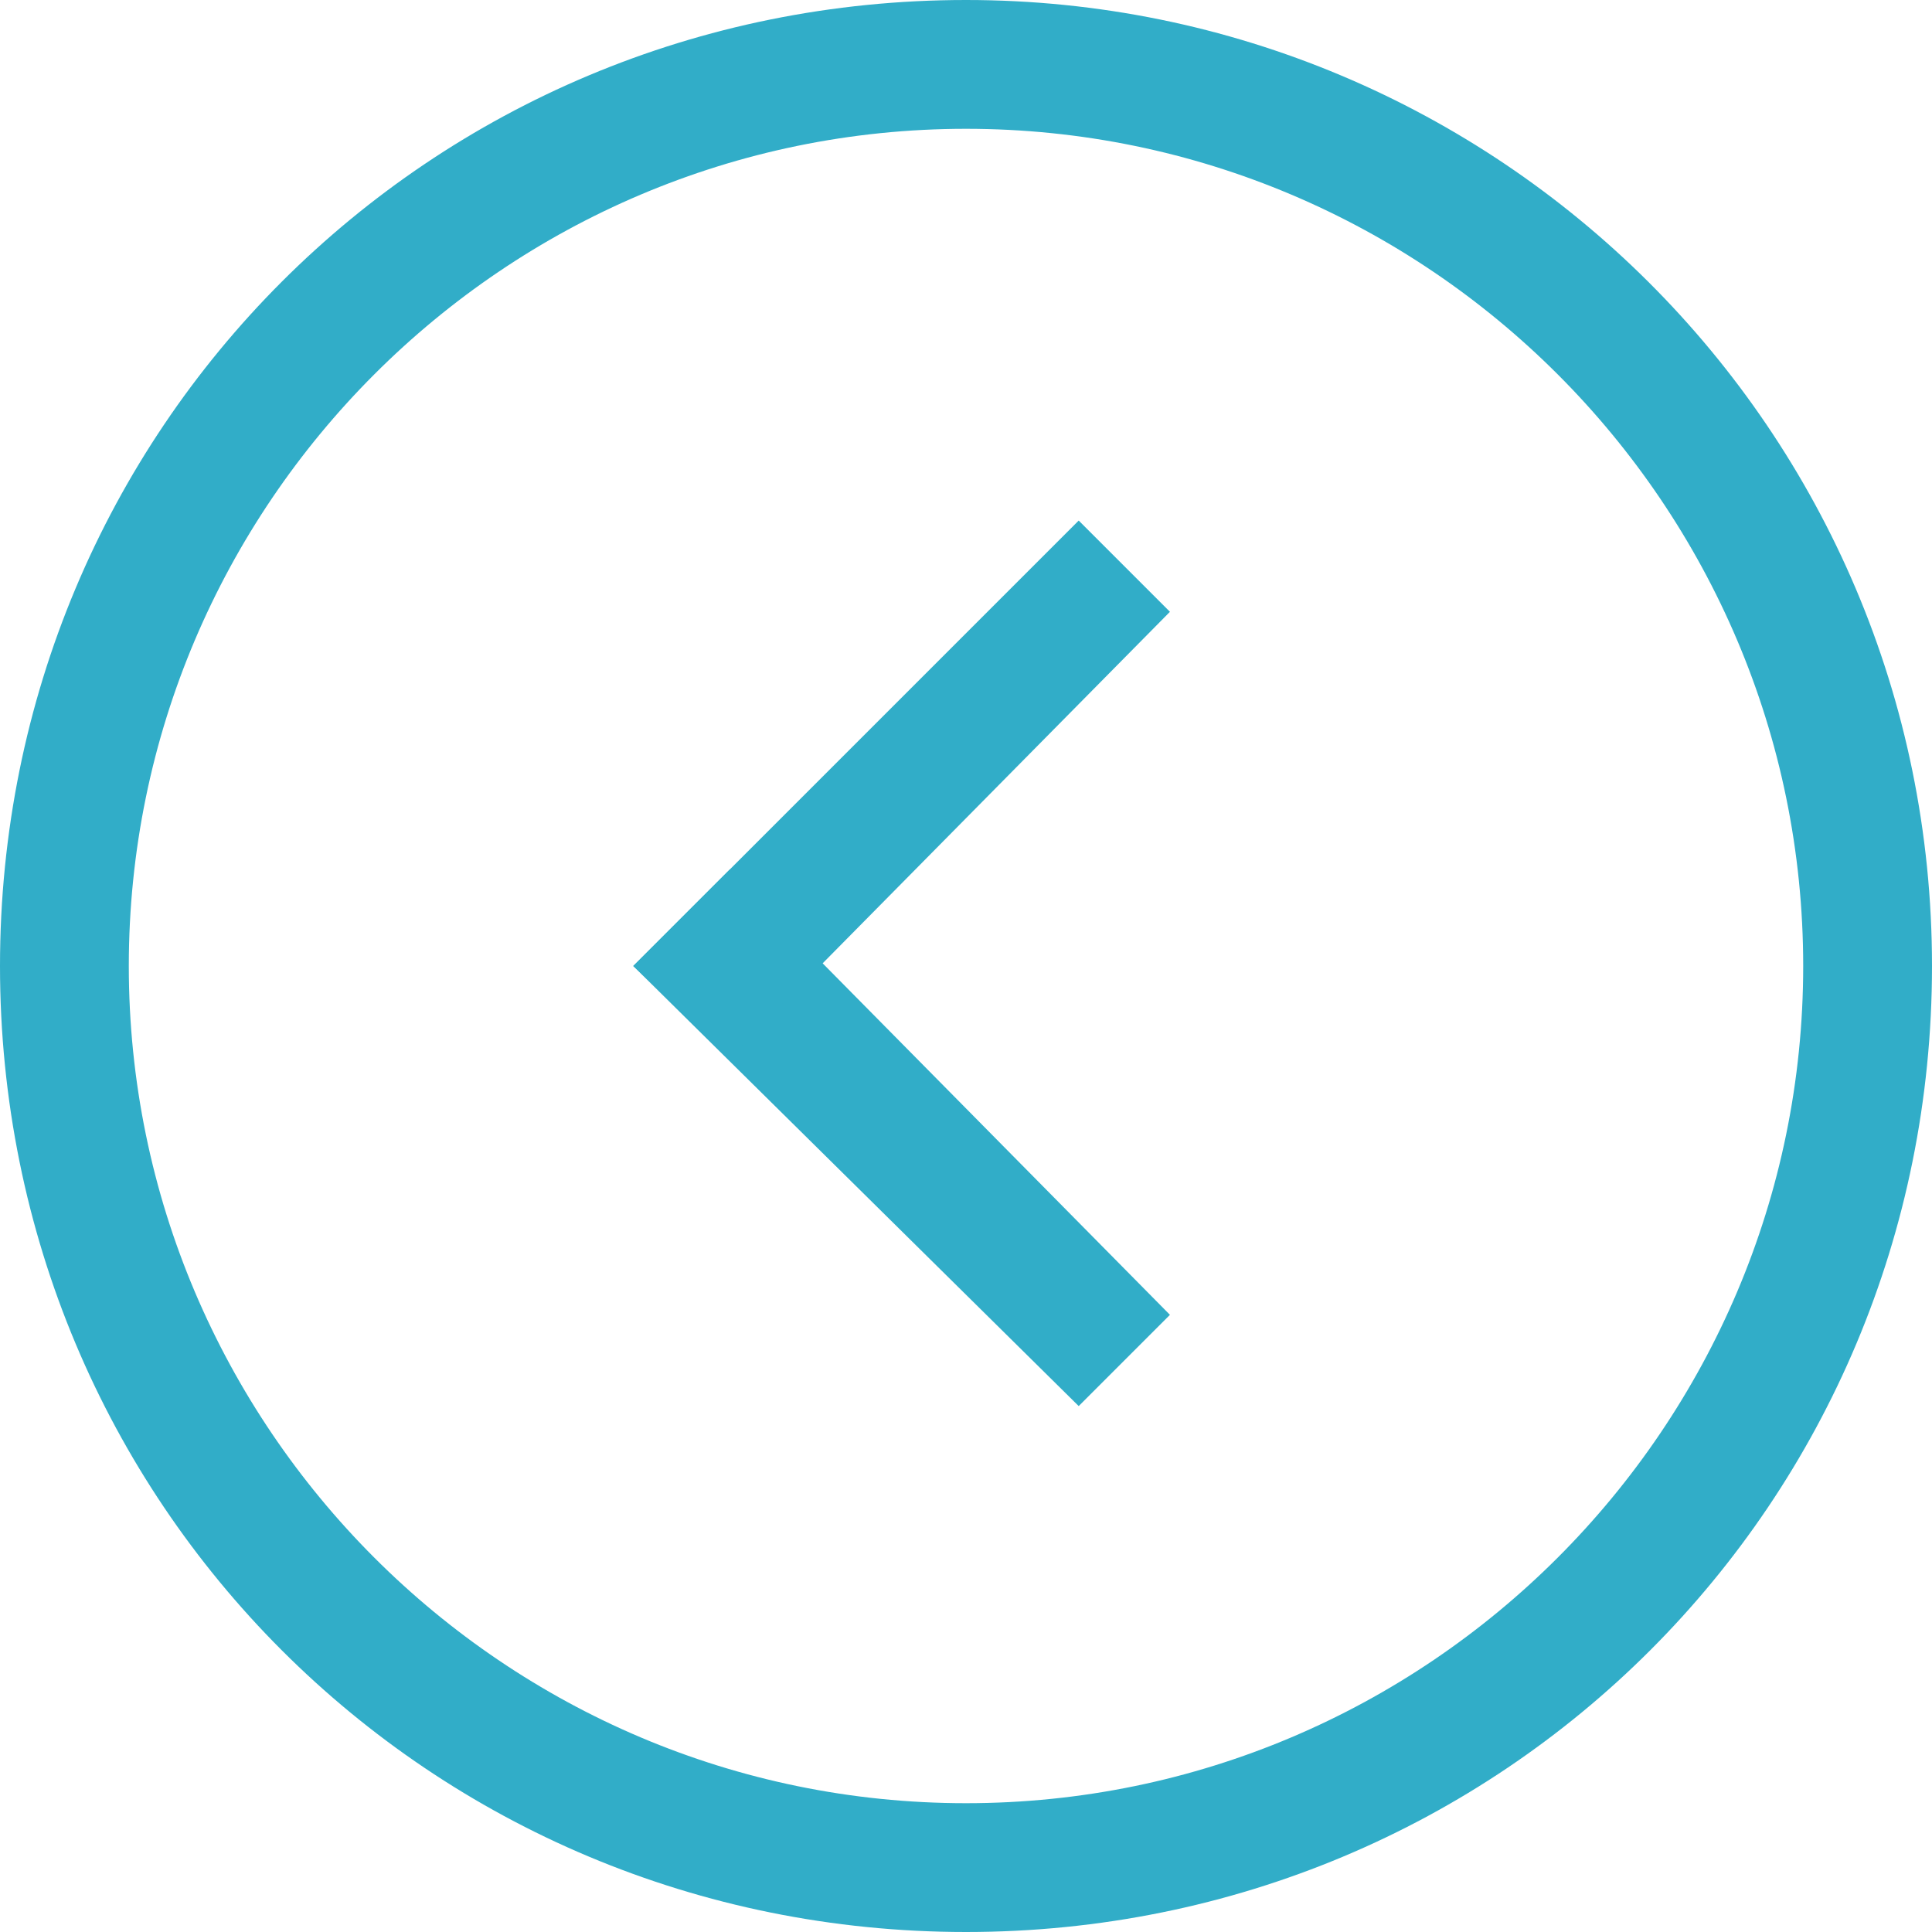 <?xml version="1.0" encoding="UTF-8"?> <svg xmlns="http://www.w3.org/2000/svg" xmlns:xlink="http://www.w3.org/1999/xlink" id="Layer_1" x="0px" y="0px" viewBox="0 0 36 36" style="enable-background:new 0 0 36 36;" xml:space="preserve"> <style type="text/css"> .st0{fill:none;} .st1{fill:#31ADC8;} </style> <g id="Layer_1_00000137814224823196852220000005559040746009963140_"> <path class="st0" d="M0,0h36v36H0V0z"></path> <path class="st1" d="M18,0C8,0,0,8,0,18s8,18,18,18s18-8,18-18S27.9,0,18,0z M18,33.6c-8.6,0-15.6-7-15.6-15.6S9.4,2.4,18,2.4 s15.6,7,15.6,15.6S26.6,33.6,18,33.6z"></path> <polyline class="st1" points="21.8,24.5 13.6,16.2 11.8,18 20.1,26.2 "></polyline> <polyline class="st1" points="20.1,9.7 11.8,18 13.6,19.7 21.8,11.4 "></polyline> </g> <g id="Layer_2_00000090289662500361165660000002126482926090565802_"> </g> </svg> 